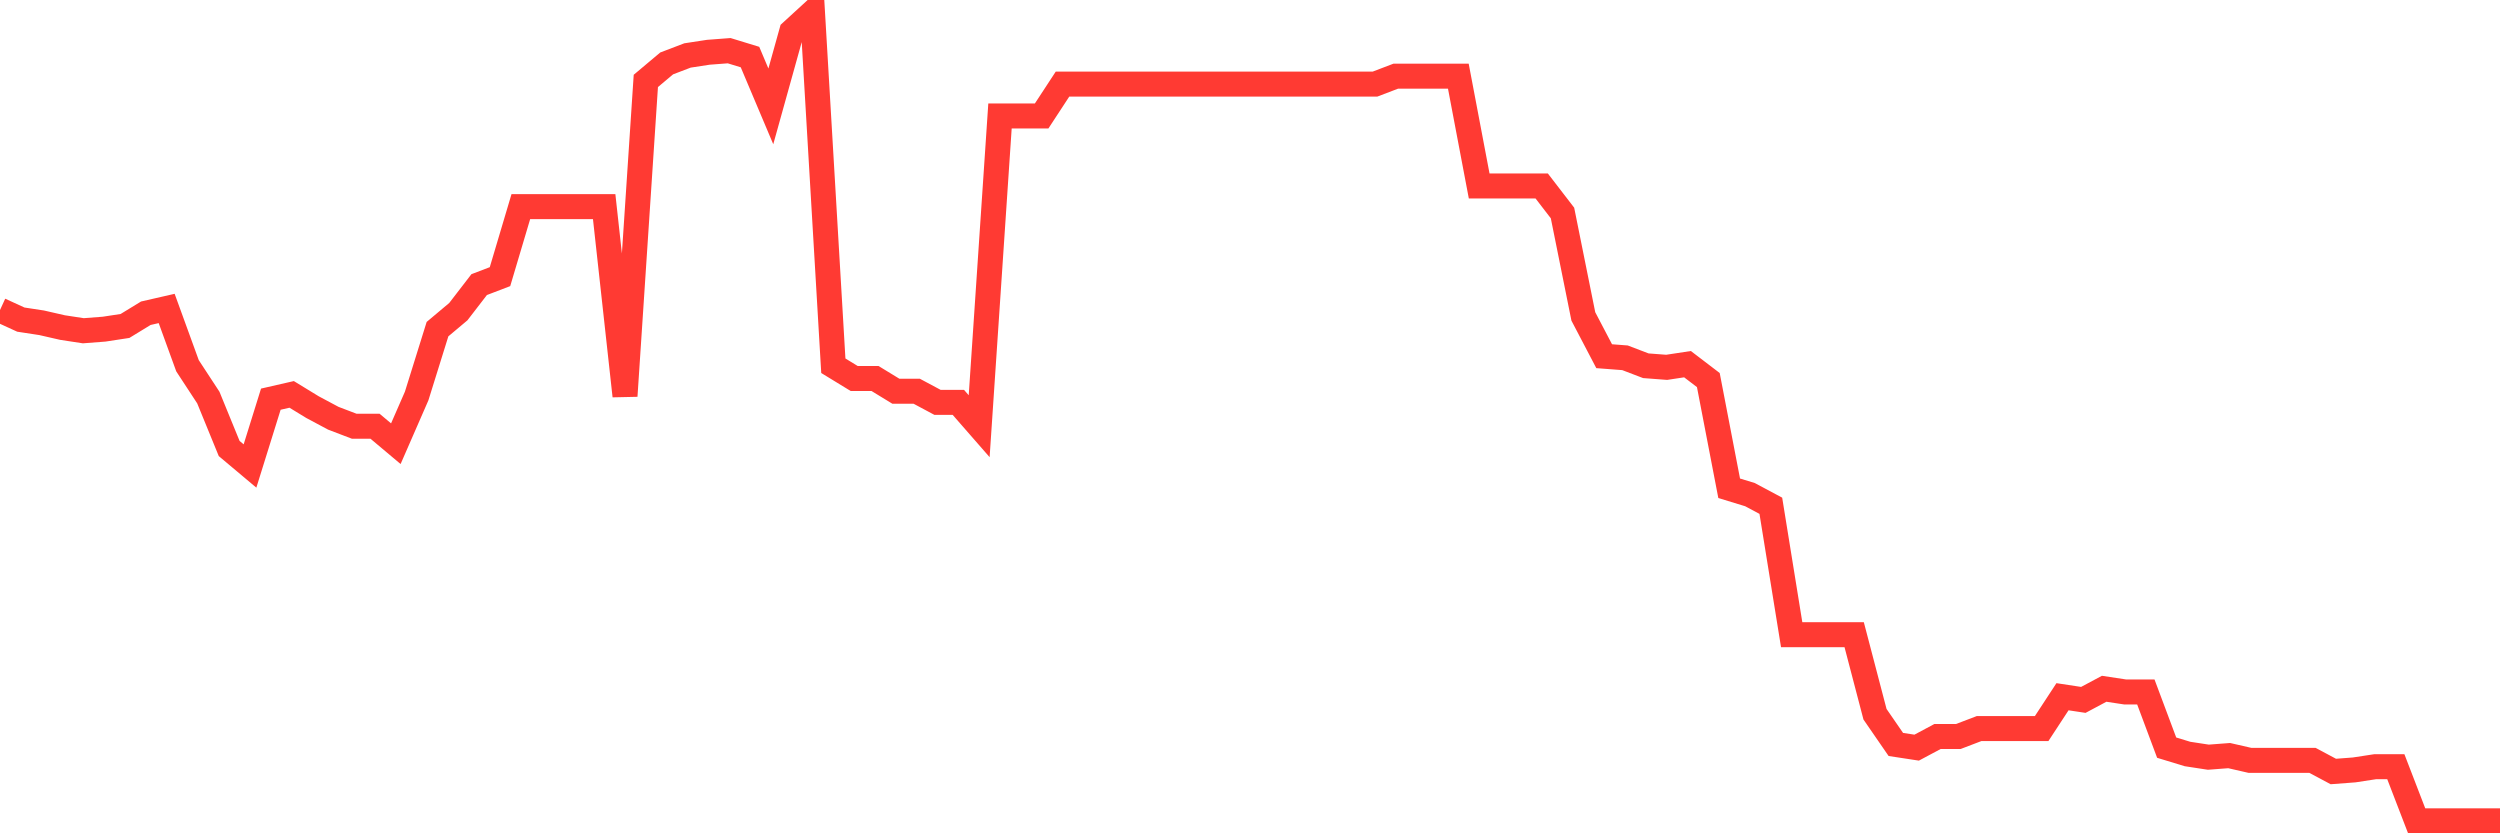 <svg
  xmlns="http://www.w3.org/2000/svg"
  xmlns:xlink="http://www.w3.org/1999/xlink"
  width="120"
  height="40"
  viewBox="0 0 120 40"
  preserveAspectRatio="none"
>
  <polyline
    points="0,14.883 1,15.341 2,15.494 3,15.723 4,15.876 5,15.799 6,15.646 7,15.035 8,14.806 9,17.556 10,19.083 11,21.528 12,22.368 13,19.16 14,18.931 15,19.542 16,20.076 17,20.458 18,20.458 19,21.298 20,19.007 21,15.799 22,14.959 23,13.661 24,13.279 25,9.918 26,9.918 27,9.918 28,9.918 29,9.918 30,19.007 31,3.884 32,3.044 33,2.662 34,2.509 35,2.433 36,2.739 37,5.106 38,1.517 39,0.6 40,17.556 41,18.167 42,18.167 43,18.778 44,18.778 45,19.313 46,19.313 47,20.458 48,5.565 49,5.565 50,5.565 51,4.037 52,4.037 53,4.037 54,4.037 55,4.037 56,4.037 57,4.037 58,4.037 59,4.037 60,4.037 61,4.037 62,4.037 63,4.037 64,4.037 65,4.037 66,4.037 67,3.655 68,3.655 69,3.655 70,3.655 71,8.925 72,8.925 73,8.925 74,8.925 75,10.224 76,15.188 77,17.098 78,17.174 79,17.556 80,17.632 81,17.48 82,18.243 83,23.437 84,23.743 85,24.277 86,30.464 87,30.464 88,30.464 89,30.464 90,34.283 91,35.734 92,35.887 93,35.352 94,35.352 95,34.97 96,34.97 97,34.97 98,34.97 99,33.443 100,33.595 101,33.061 102,33.213 103,33.213 104,35.887 105,36.192 106,36.345 107,36.269 108,36.498 109,36.498 110,36.498 111,36.498 112,37.032 113,36.956 114,36.803 115,36.803 116,39.4 117,39.4 118,39.4 119,39.4 120,39.4"
    fill="none"
    stroke="#ff3a33"
    stroke-width="1.2"
  >
  </polyline>
</svg>